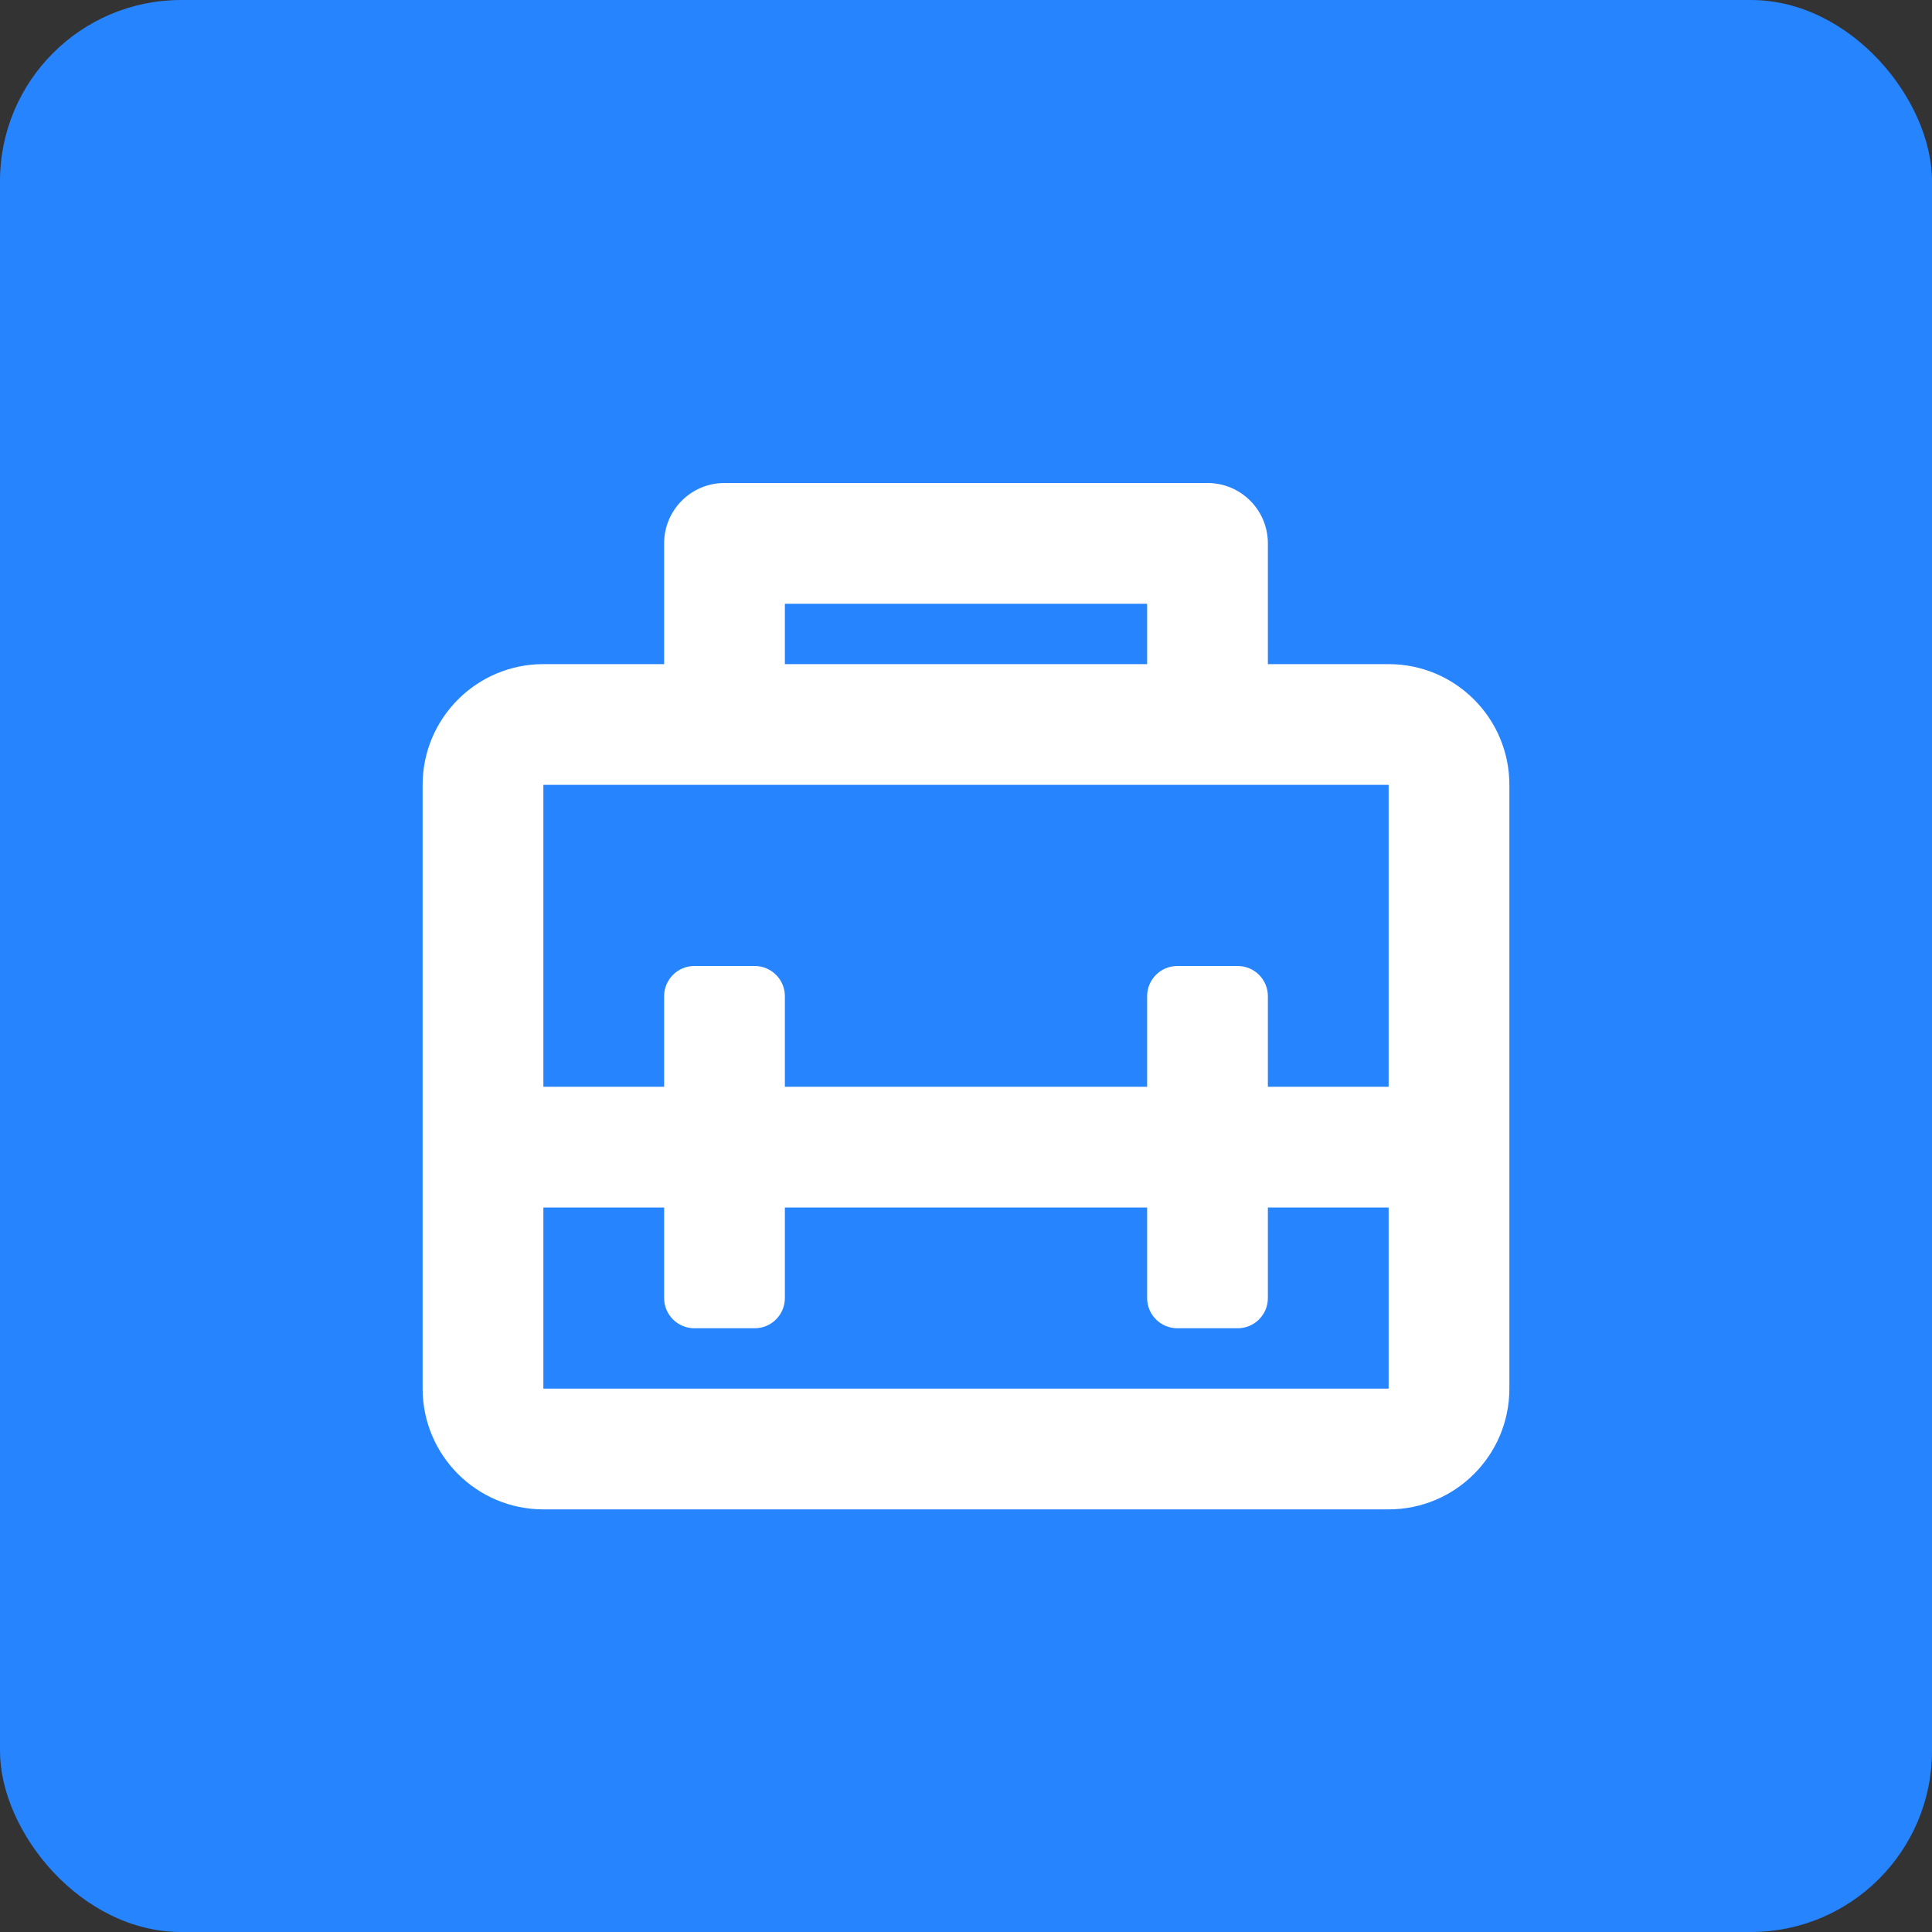 <svg xmlns="http://www.w3.org/2000/svg" xmlns:xlink="http://www.w3.org/1999/xlink" width="64" height="64" viewBox="0 0 64 64">
  <rect x="0" y="0" width="64" height="64" fill="#333333" stroke="none"/>
  <defs>
    <path id="executive-business-review-a" d="M40,16 C41.105,16 42,16.895 42,18 L42,22 L46,22 C48.209,22 50,23.791 50,26 L50,46 C50,48.209 48.209,50 46,50 L18,50 C15.791,50 14,48.209 14,46 L14,26 C14,23.791 15.791,22 18,22 L22,22 L22,22 L22,18 C22,16.895 22.895,16 24,16 L40,16 L40,16 Z M22,40 L18,40 L18,46 L46,46 L46,40 L42,40 L42,43 C42,43.552 41.552,44 41,44 L39,44 C38.448,44 38,43.552 38,43 L38,40 L26,40 L26,43 C26,43.552 25.552,44 25,44 L23,44 C22.448,44 22,43.552 22,43 L22,40 Z M46,26 L18,26 L18,36 L22,36 L22,33 C22,32.448 22.448,32 23,32 L25,32 C25.552,32 26,32.448 26,33 L26,36 L38,36 L38,33 C38,32.448 38.448,32 39,32 L41,32 C41.552,32 42,32.448 42,33 L42,36 L46,36 L46,26 Z M38,20 L26,20 L26,22 L38,22 L38,22 L38,20 Z"/>
  </defs>
  <g fill="none" fill-rule="evenodd">
    <rect width="64" height="64" fill="#2684FF" rx="6"/>
    <use fill="#FFF" xlink:href="#executive-business-review-a"/>
  </g>
</svg>
